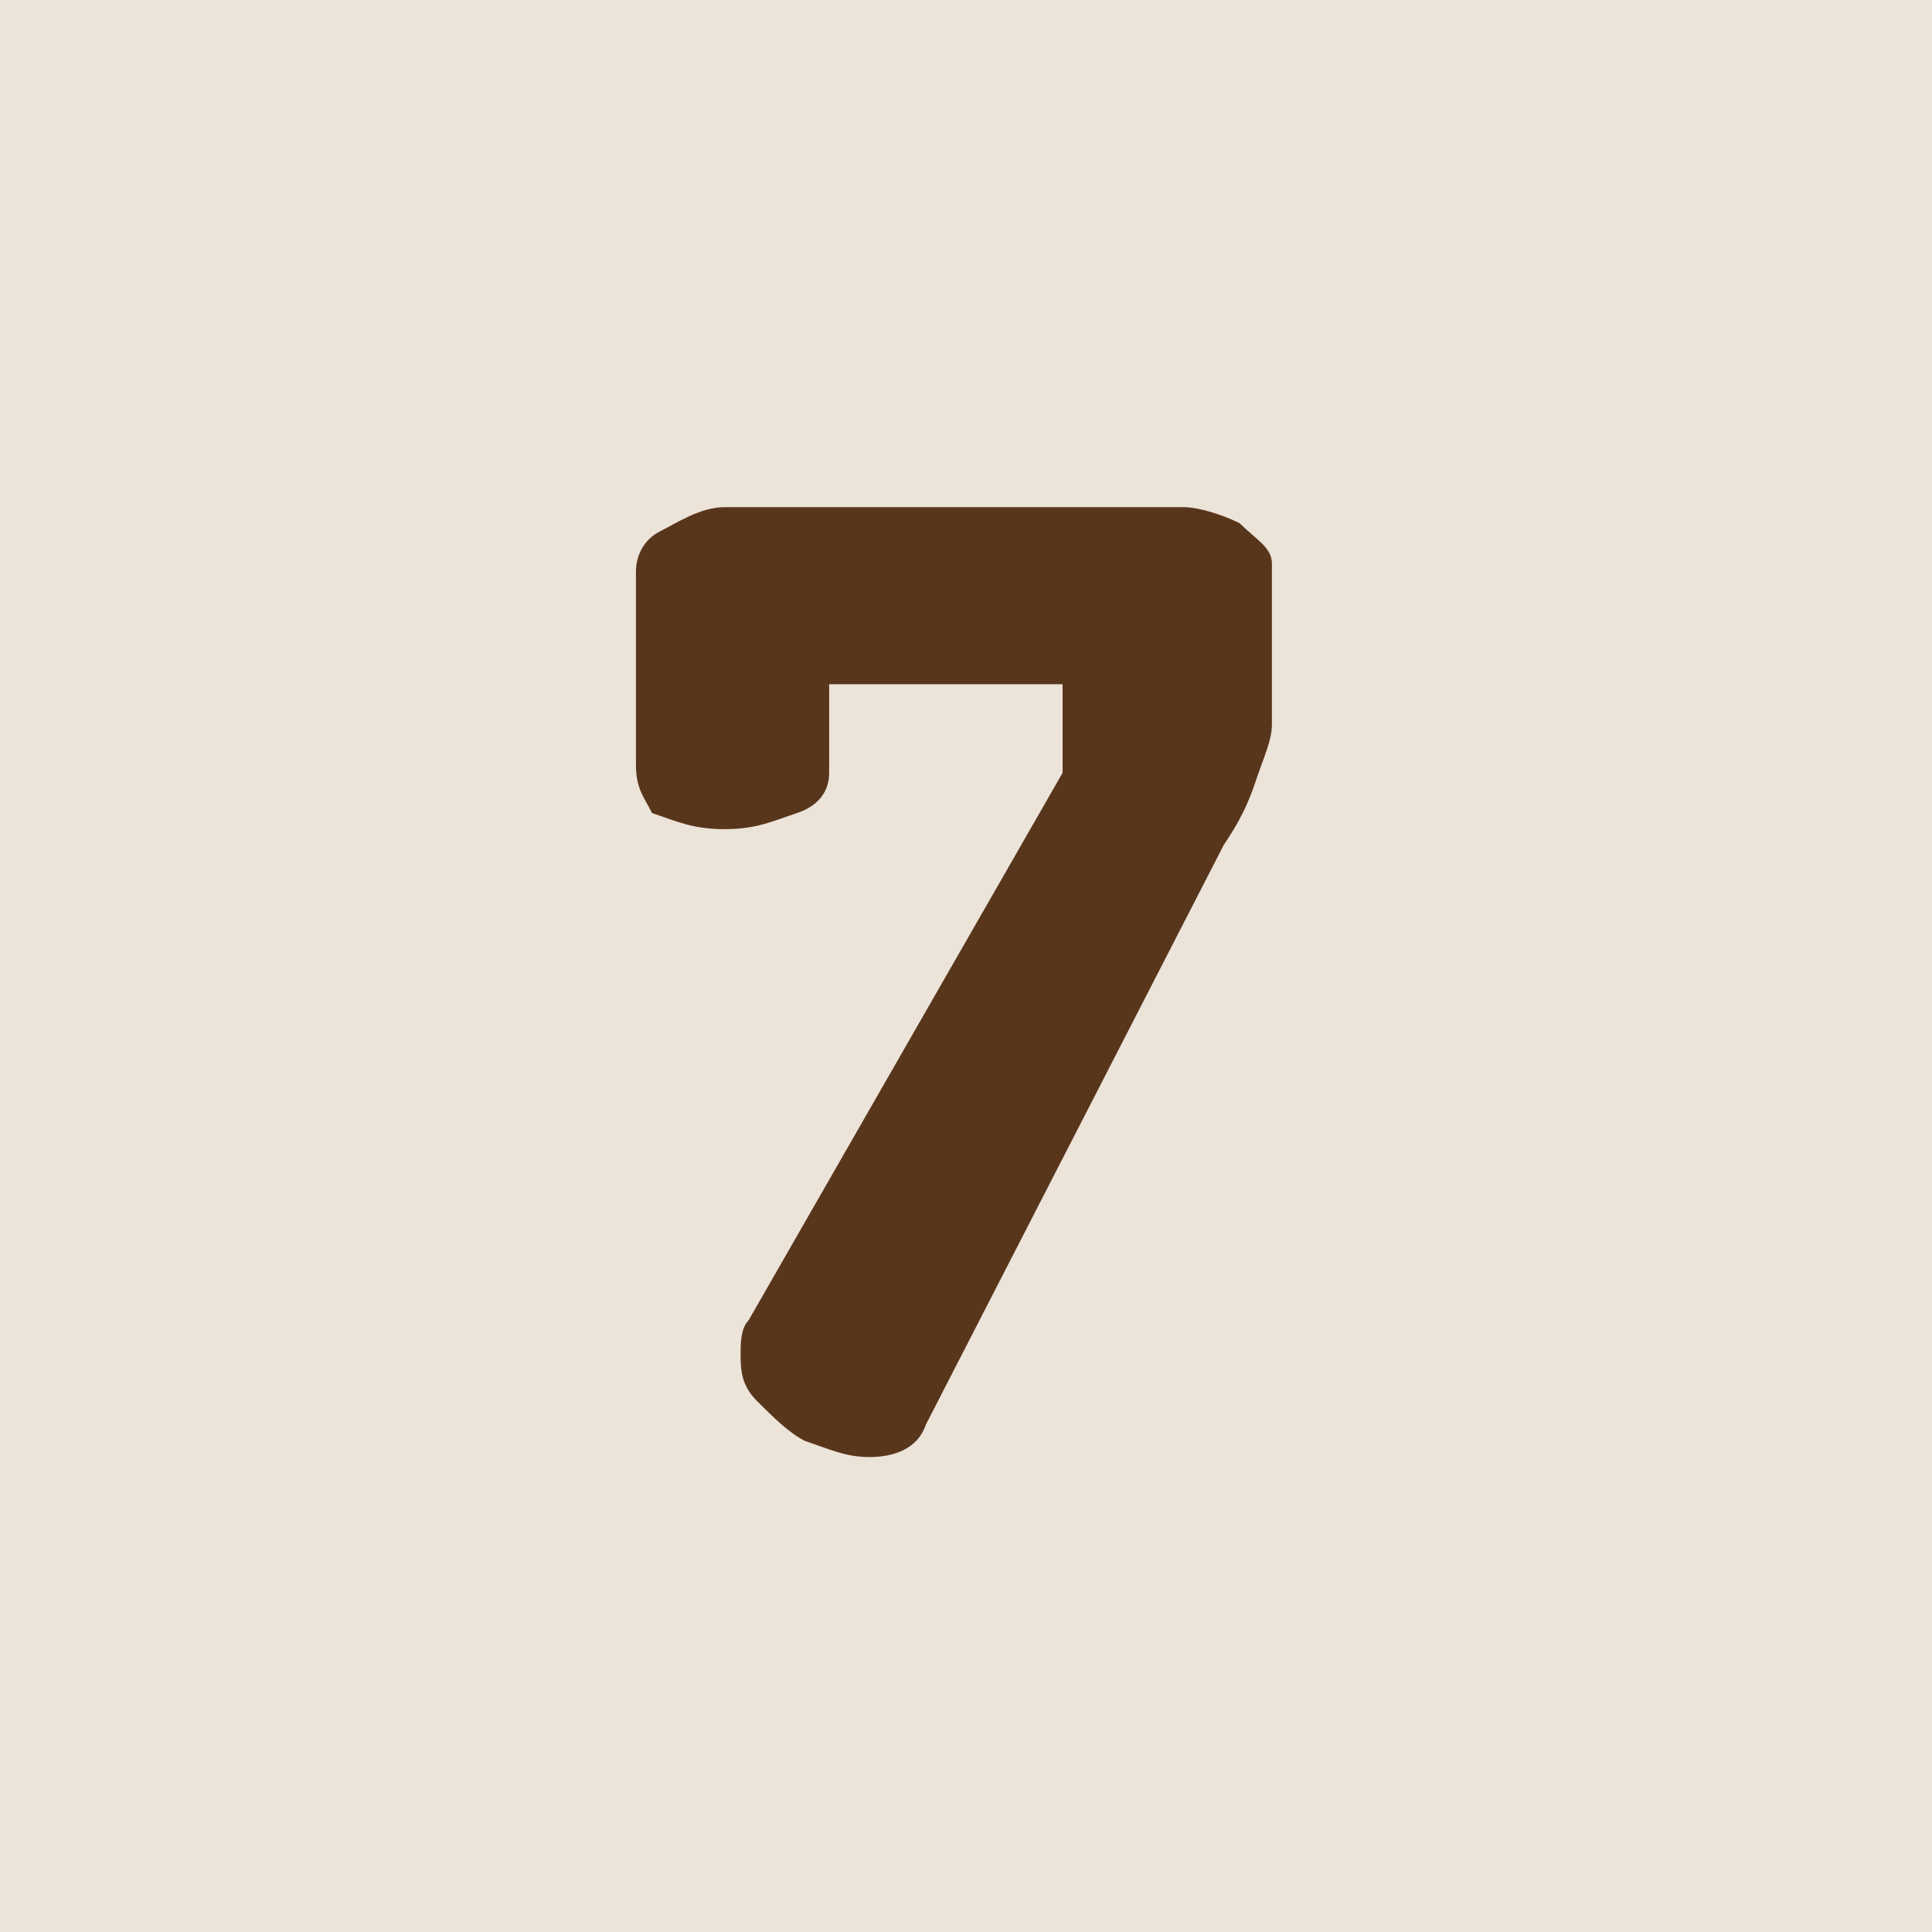 <svg xmlns="http://www.w3.org/2000/svg" xmlns:xlink="http://www.w3.org/1999/xlink" id="Layer_1" x="0px" y="0px" viewBox="0 0 24 24" style="enable-background:new 0 0 24 24;" xml:space="preserve"><style type="text/css">	.st0{clip-path:url(#SVGID_00000173127822674748361610000002663541156686003881_);fill:#ECE3D9;}	.st1{fill:#58361C;}</style><g>	<g>		<defs>			<rect id="SVGID_1_" width="24" height="24"></rect>		</defs>		<clipPath id="SVGID_00000168832882497501119050000014252510571779959185_">			<use xlink:href="#SVGID_1_" style="overflow:visible;"></use>		</clipPath>					<rect x="-1" y="-1" style="clip-path:url(#SVGID_00000168832882497501119050000014252510571779959185_);fill:#ECE3D9;" width="26" height="26"></rect>	</g></g><g>	<path class="st1" d="M10.8,18.1c-0.3,0-0.5-0.1-0.8-0.2c-0.2-0.1-0.4-0.3-0.6-0.5c-0.2-0.2-0.2-0.4-0.2-0.6c0-0.1,0-0.3,0.1-0.4  l3.9-6.8V8.5h-2.9v1.1c0,0.2-0.1,0.4-0.4,0.5s-0.5,0.2-0.9,0.2s-0.6-0.1-0.9-0.2C8,9.9,7.9,9.8,7.9,9.5V7.1c0-0.2,0.1-0.4,0.3-0.5  S8.7,6.3,9,6.3h5.7c0.2,0,0.5,0.1,0.7,0.2c0.2,0.2,0.4,0.3,0.4,0.5v2c0,0.2-0.1,0.4-0.2,0.7c-0.1,0.3-0.2,0.5-0.4,0.8l-3.7,7.2  C11.4,18,11.1,18.1,10.8,18.1z"></path></g></svg>